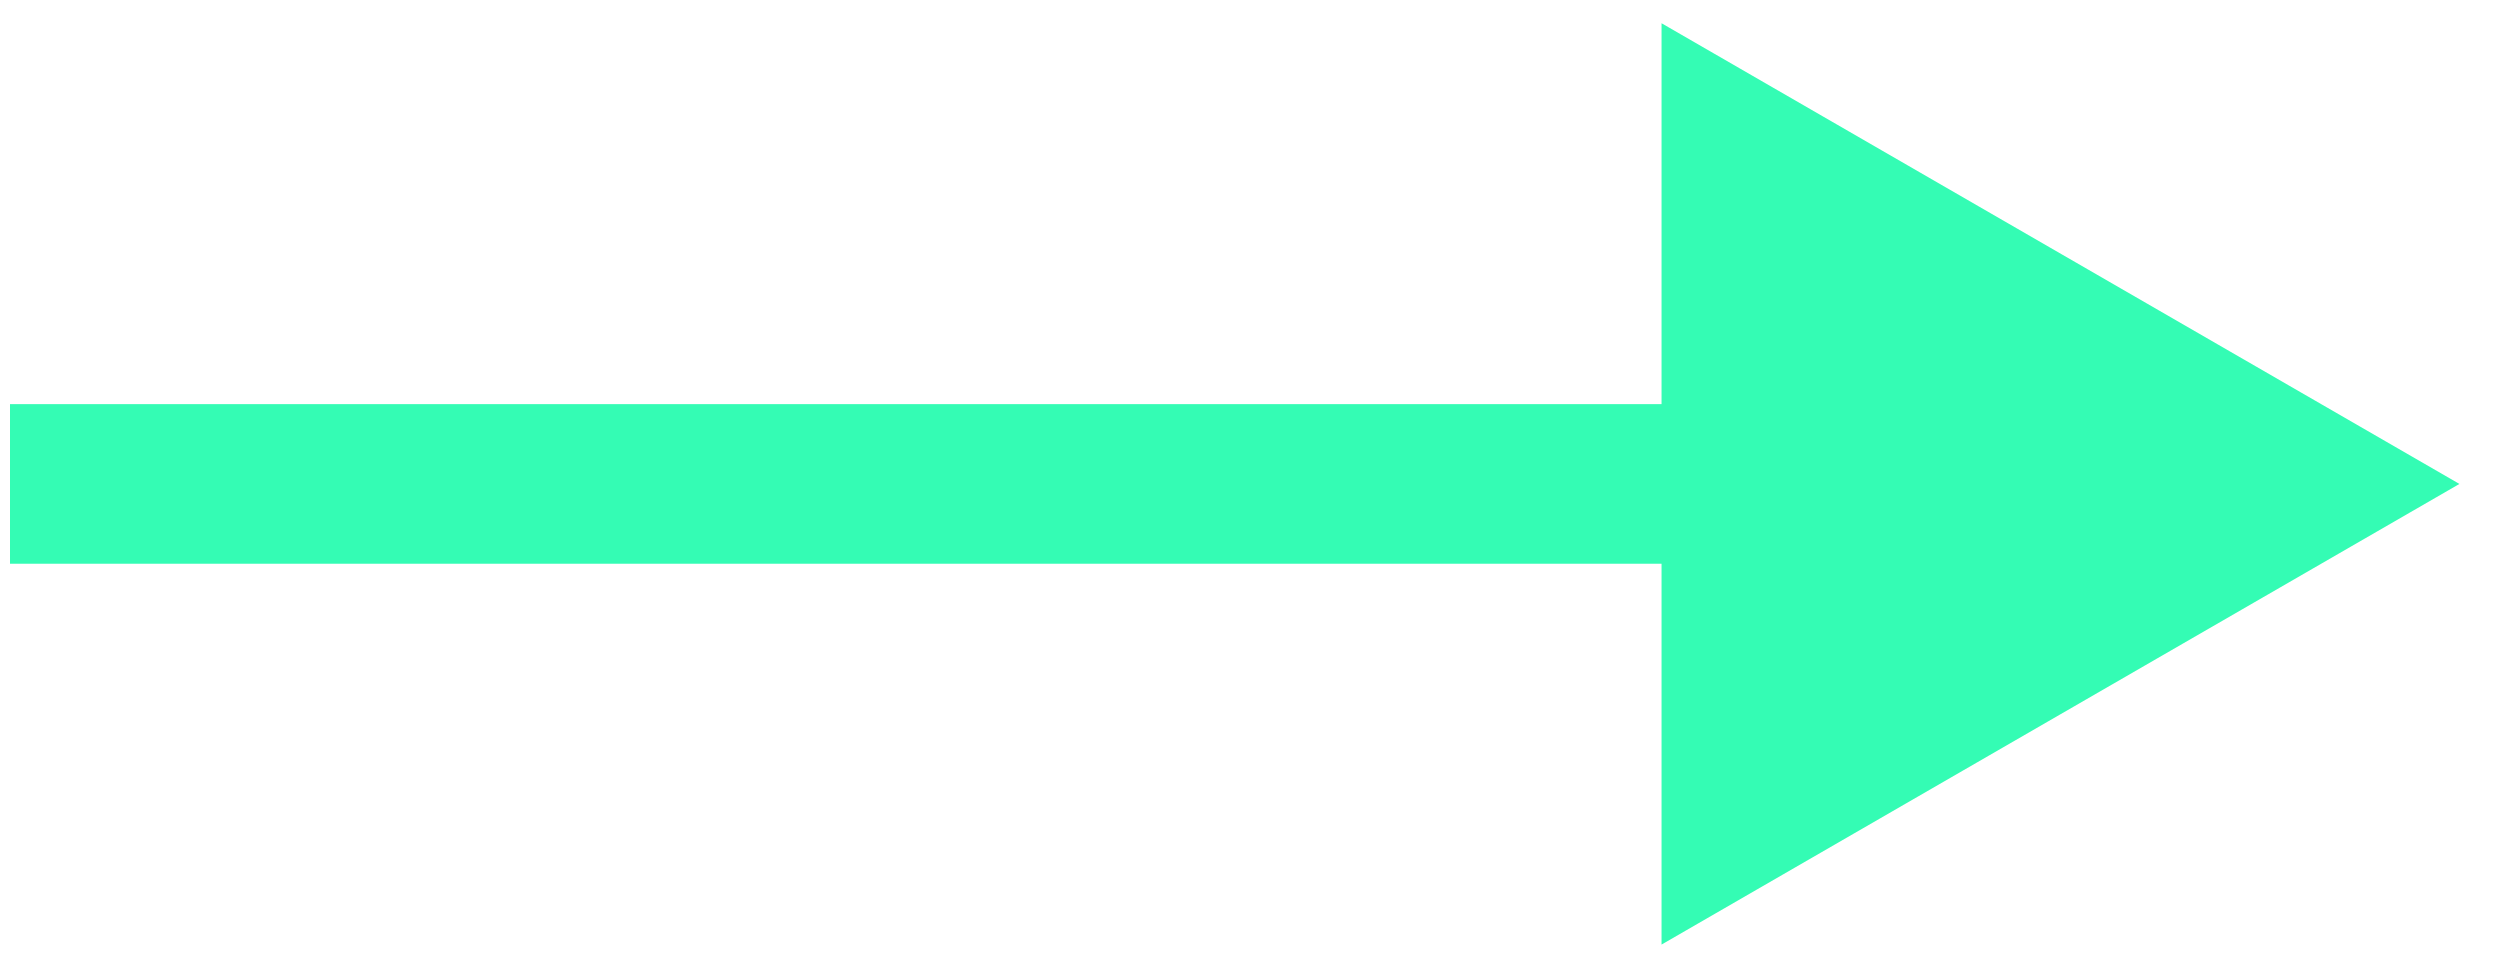 <svg width="47" height="18" viewBox="0 0 47 18" fill="none" xmlns="http://www.w3.org/2000/svg">
<path d="M46.237 9.098L31.237 17.758V0.437L46.237 9.098ZM0.188 7.598H32.737V10.598H0.188V7.598Z" fill="#34FCB4"/>
</svg>
